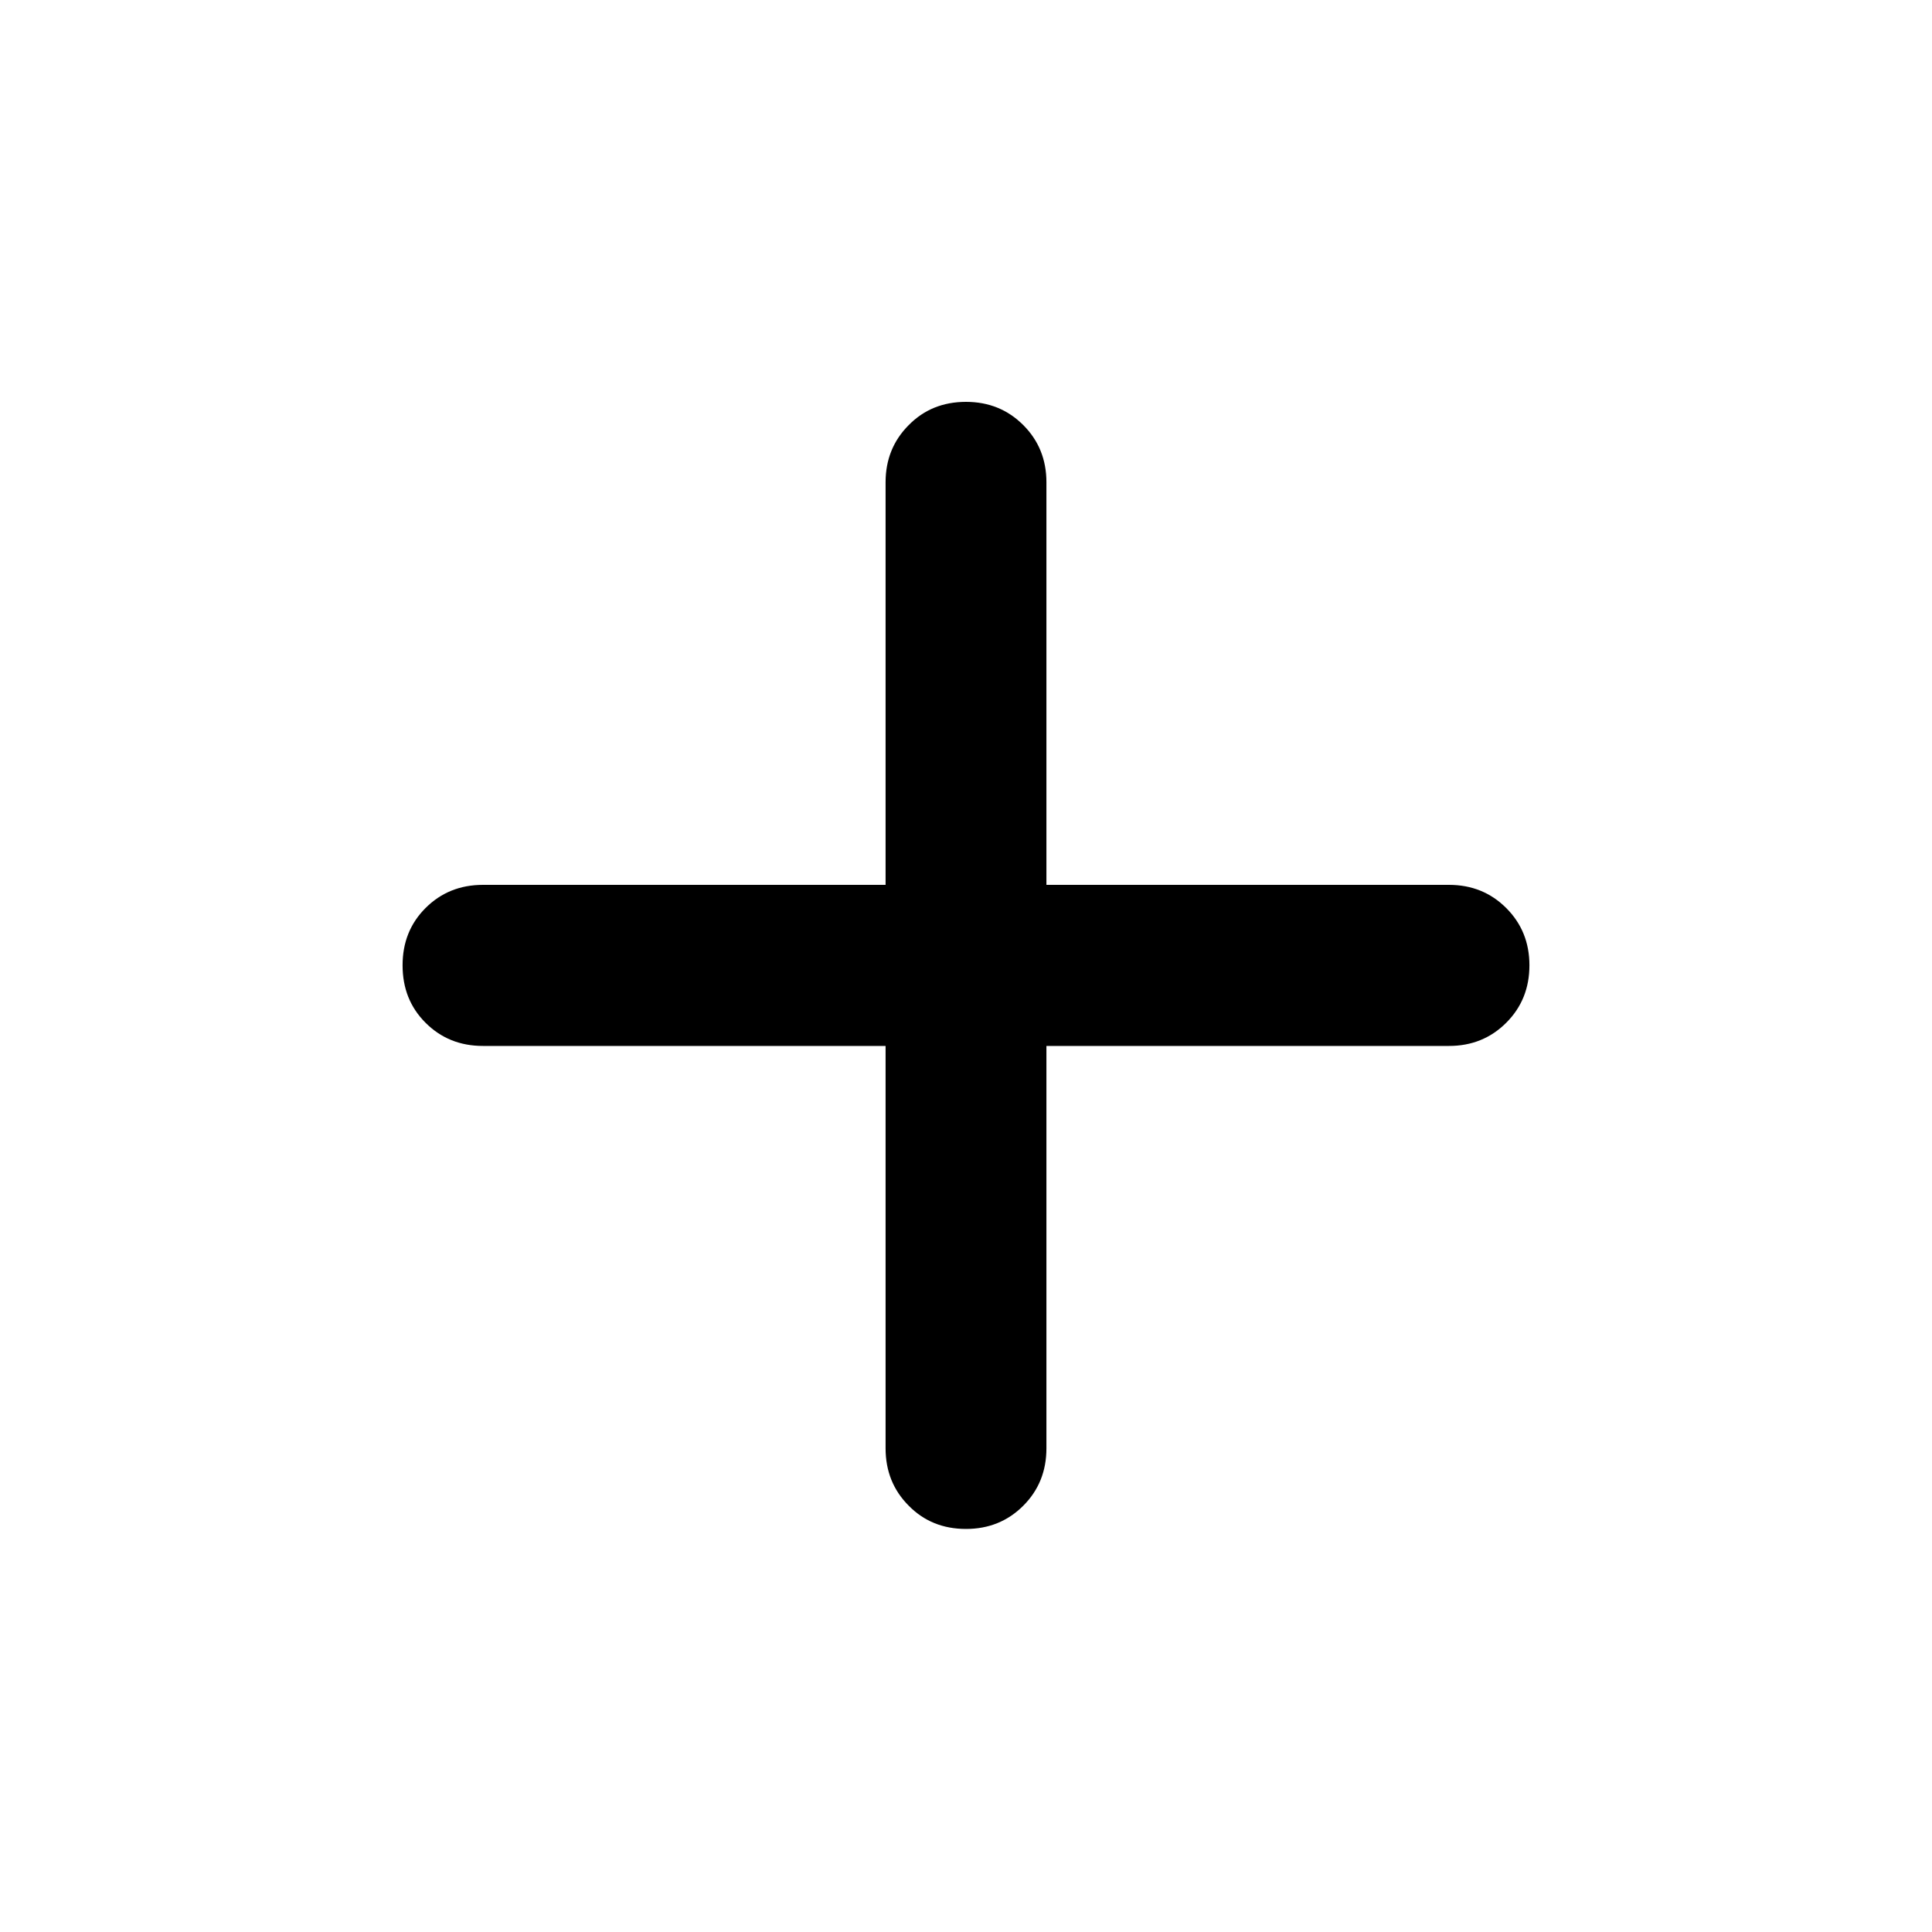 <svg width="8" height="8" viewBox="0 0 8 8" fill="none" xmlns="http://www.w3.org/2000/svg">
<path d="M4 6.331C3.905 6.331 3.826 6.299 3.763 6.235C3.699 6.171 3.667 6.092 3.667 5.997V4.331H2C1.905 4.331 1.826 4.299 1.762 4.235C1.698 4.171 1.667 4.092 1.667 3.997C1.667 3.903 1.698 3.824 1.762 3.76C1.826 3.696 1.905 3.664 2 3.664H3.667V1.997C3.667 1.903 3.699 1.824 3.763 1.76C3.826 1.696 3.905 1.664 4 1.664C4.094 1.664 4.173 1.696 4.237 1.76C4.301 1.824 4.333 1.903 4.333 1.997V3.664H6C6.094 3.664 6.173 3.696 6.237 3.76C6.301 3.824 6.333 3.903 6.333 3.997C6.333 4.092 6.301 4.171 6.237 4.235C6.173 4.299 6.094 4.331 6 4.331H4.333V5.997C4.333 6.092 4.301 6.171 4.237 6.235C4.173 6.299 4.094 6.331 4 6.331Z" fill="black"/>
</svg>
